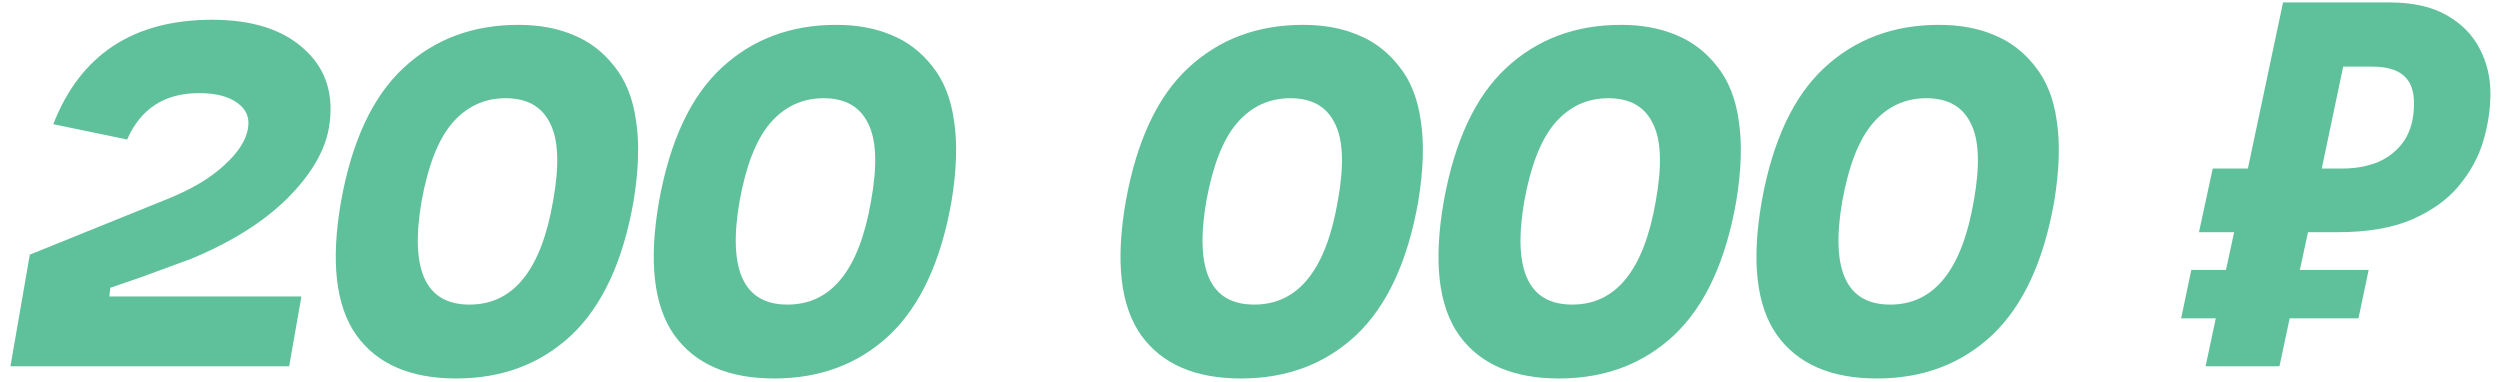 <?xml version="1.0" encoding="UTF-8"?> <svg xmlns="http://www.w3.org/2000/svg" width="157" height="24" viewBox="0 0 157 24" fill="none"> <path d="M6.928 18.072L6.864 18.616H18.928L18.16 23H0.656L1.872 15.992L10.576 12.472C12.048 11.874 13.21 11.181 14.064 10.392C14.938 9.603 15.44 8.835 15.568 8.088C15.696 7.405 15.472 6.861 14.896 6.456C14.341 6.051 13.541 5.848 12.496 5.848C10.341 5.848 8.837 6.819 7.984 8.76L3.344 7.8C5.05 3.427 8.378 1.24 13.328 1.24C15.866 1.24 17.808 1.869 19.152 3.128C20.496 4.365 20.997 5.997 20.656 8.024C20.4 9.496 19.525 10.979 18.032 12.472C16.538 13.944 14.533 15.203 12.016 16.248L8.88 17.4L6.928 18.072Z" fill="#5FC19C"></path> <path d="M26.476 12.632C25.73 16.962 26.732 19.128 29.484 19.128C32.236 19.128 33.986 16.962 34.732 12.632C35.138 10.392 35.074 8.76 34.54 7.736C34.028 6.691 33.1 6.168 31.756 6.168C30.412 6.168 29.292 6.691 28.396 7.736C27.521 8.76 26.881 10.392 26.476 12.632ZM21.42 12.632C22.103 8.856 23.404 6.072 25.324 4.28C27.265 2.467 29.676 1.56 32.556 1.56C33.858 1.56 35.01 1.773 36.012 2.2C37.015 2.605 37.868 3.256 38.572 4.152C39.297 5.048 39.756 6.2 39.948 7.608C40.161 8.995 40.108 10.669 39.788 12.632C39.127 16.408 37.825 19.213 35.884 21.048C33.943 22.861 31.532 23.768 28.652 23.768C25.772 23.768 23.681 22.861 22.38 21.048C21.079 19.213 20.759 16.408 21.42 12.632Z" fill="#5FC19C"></path> <path d="M46.445 12.632C45.698 16.962 46.701 19.128 49.453 19.128C52.205 19.128 53.954 16.962 54.701 12.632C55.106 10.392 55.042 8.76 54.509 7.736C53.997 6.691 53.069 6.168 51.725 6.168C50.381 6.168 49.261 6.691 48.365 7.736C47.49 8.76 46.85 10.392 46.445 12.632ZM41.389 12.632C42.072 8.856 43.373 6.072 45.293 4.28C47.234 2.467 49.645 1.56 52.525 1.56C53.826 1.56 54.978 1.773 55.981 2.2C56.984 2.605 57.837 3.256 58.541 4.152C59.266 5.048 59.725 6.2 59.917 7.608C60.13 8.995 60.077 10.669 59.757 12.632C59.096 16.408 57.794 19.213 55.853 21.048C53.912 22.861 51.501 23.768 48.621 23.768C45.741 23.768 43.65 22.861 42.349 21.048C41.048 19.213 40.728 16.408 41.389 12.632Z" fill="#5FC19C"></path> <path d="M75.757 12.632C75.011 16.962 76.013 19.128 78.765 19.128C81.517 19.128 83.267 16.962 84.013 12.632C84.419 10.392 84.355 8.76 83.821 7.736C83.309 6.691 82.381 6.168 81.037 6.168C79.693 6.168 78.573 6.691 77.677 7.736C76.803 8.76 76.163 10.392 75.757 12.632ZM70.701 12.632C71.384 8.856 72.685 6.072 74.605 4.28C76.547 2.467 78.957 1.56 81.837 1.56C83.139 1.56 84.291 1.773 85.293 2.2C86.296 2.605 87.149 3.256 87.853 4.152C88.579 5.048 89.037 6.2 89.229 7.608C89.443 8.995 89.389 10.669 89.069 12.632C88.408 16.408 87.107 19.213 85.165 21.048C83.224 22.861 80.813 23.768 77.933 23.768C75.053 23.768 72.963 22.861 71.661 21.048C70.36 19.213 70.04 16.408 70.701 12.632Z" fill="#5FC19C"></path> <path d="M95.726 12.632C94.98 16.962 95.982 19.128 98.734 19.128C101.486 19.128 103.235 16.962 103.982 12.632C104.387 10.392 104.323 8.76 103.79 7.736C103.278 6.691 102.35 6.168 101.006 6.168C99.662 6.168 98.542 6.691 97.646 7.736C96.772 8.76 96.132 10.392 95.726 12.632ZM90.67 12.632C91.353 8.856 92.654 6.072 94.574 4.28C96.516 2.467 98.926 1.56 101.806 1.56C103.107 1.56 104.259 1.773 105.262 2.2C106.265 2.605 107.118 3.256 107.822 4.152C108.547 5.048 109.006 6.2 109.198 7.608C109.411 8.995 109.358 10.669 109.038 12.632C108.377 16.408 107.075 19.213 105.134 21.048C103.193 22.861 100.782 23.768 97.902 23.768C95.022 23.768 92.931 22.861 91.63 21.048C90.329 19.213 90.009 16.408 90.67 12.632Z" fill="#5FC19C"></path> <path d="M115.695 12.632C114.948 16.962 115.951 19.128 118.703 19.128C121.455 19.128 123.204 16.962 123.951 12.632C124.356 10.392 124.292 8.76 123.759 7.736C123.247 6.691 122.319 6.168 120.975 6.168C119.631 6.168 118.511 6.691 117.615 7.736C116.74 8.76 116.1 10.392 115.695 12.632ZM110.639 12.632C111.322 8.856 112.623 6.072 114.543 4.28C116.484 2.467 118.895 1.56 121.775 1.56C123.076 1.56 124.228 1.773 125.231 2.2C126.234 2.605 127.087 3.256 127.791 4.152C128.516 5.048 128.975 6.2 129.167 7.608C129.38 8.995 129.327 10.669 129.007 12.632C128.346 16.408 127.044 19.213 125.103 21.048C123.162 22.861 120.751 23.768 117.871 23.768C114.991 23.768 112.9 22.861 111.599 21.048C110.298 19.213 109.978 16.408 110.639 12.632Z" fill="#5FC19C"></path> <path d="M138.511 23L139.151 19.992H136.975L137.615 16.952H139.791L140.303 14.584H138.095L138.959 10.584H141.167L143.375 0.152H150.063C151.514 0.152 152.709 0.419 153.647 0.952C154.586 1.485 155.279 2.189 155.727 3.064C156.175 3.917 156.399 4.856 156.399 5.88C156.399 6.84 156.25 7.832 155.951 8.856C155.653 9.859 155.141 10.797 154.415 11.672C153.711 12.525 152.73 13.229 151.471 13.784C150.234 14.317 148.666 14.584 146.767 14.584H144.943L144.431 16.952H148.751L148.111 19.992H143.791L143.151 23H138.511ZM147.087 10.584C147.941 10.584 148.698 10.445 149.359 10.168C150.042 9.869 150.586 9.421 150.991 8.824C151.397 8.205 151.599 7.427 151.599 6.488C151.599 5.677 151.375 5.091 150.927 4.728C150.501 4.365 149.85 4.184 148.975 4.184H147.151L145.807 10.584H147.087Z" fill="#5FC19C"></path> </svg> 